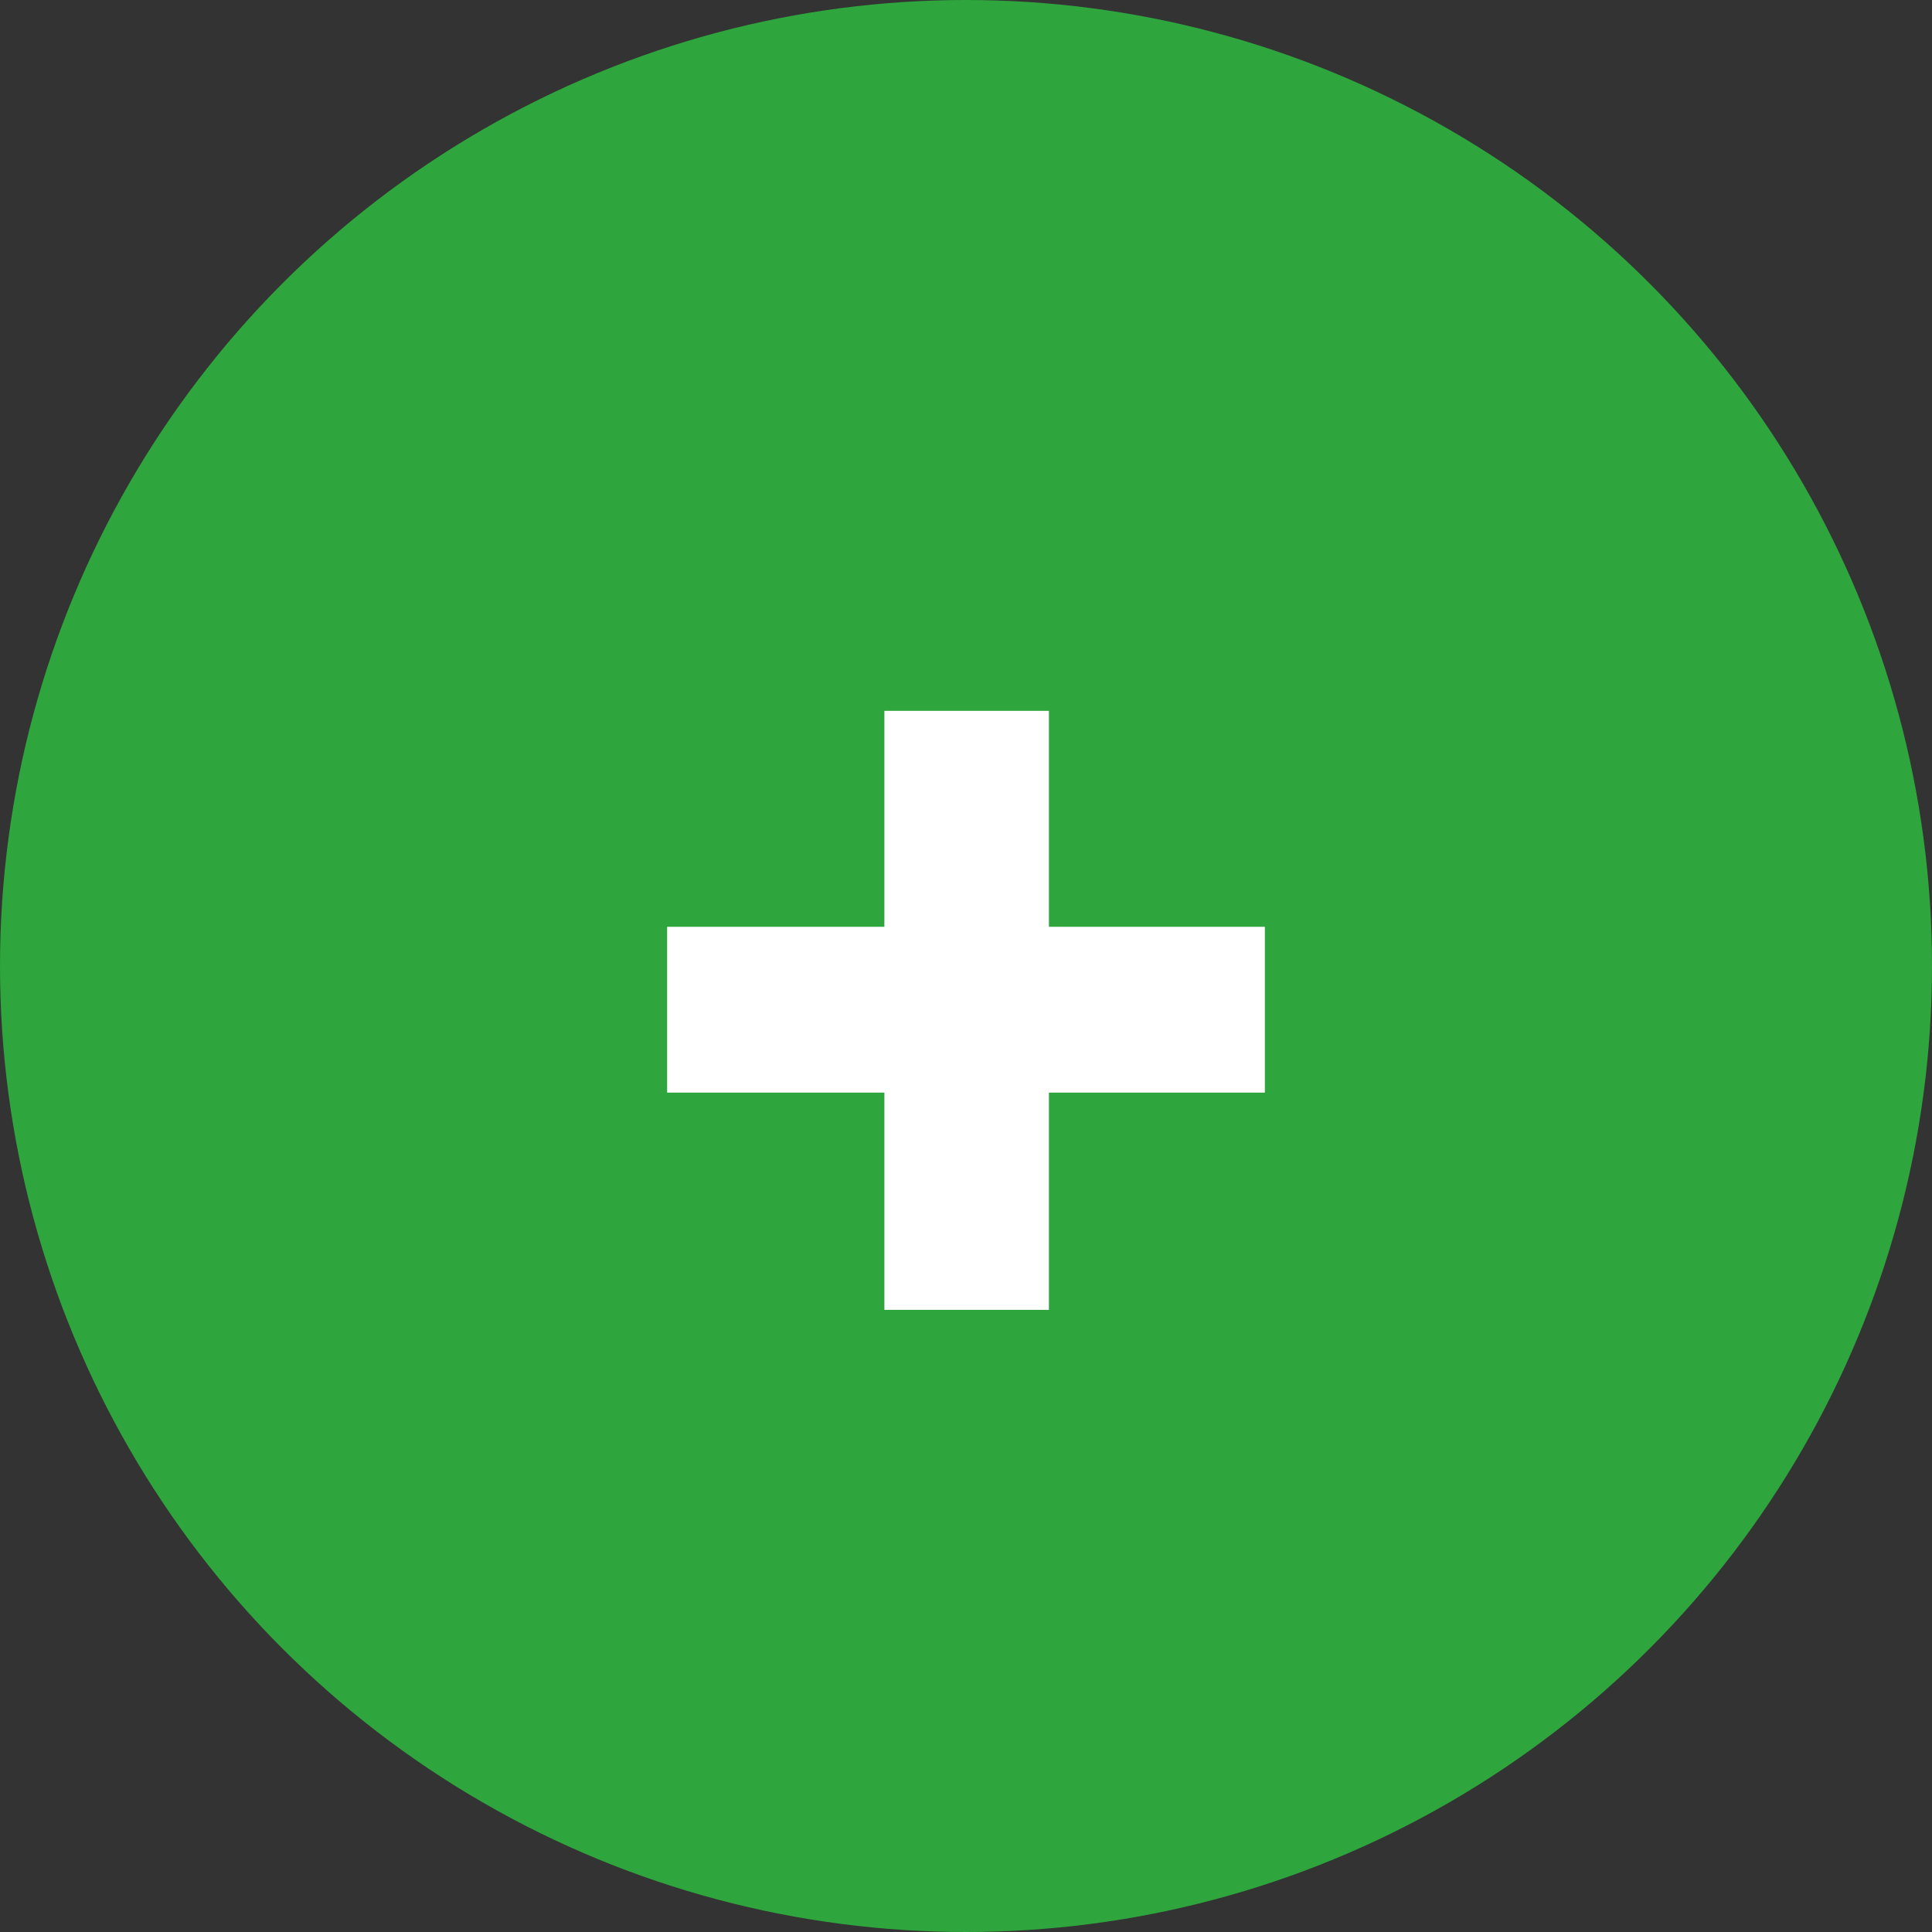 <svg xmlns="http://www.w3.org/2000/svg" viewBox="0 0 30.06 30.06"><rect x="0" y="0" width="30.06" height="30.06" fill="#333333" stroke="none"/><defs><style>.cls-1{fill:#2ea53d;}.cls-2{fill:#fff;}</style></defs><title>plus-vert</title><g id="Calque_2" data-name="Calque 2"><g id="Calque_1-2" data-name="Calque 1"><circle class="cls-1" cx="15.03" cy="15.03" r="15.03"/><path class="cls-2" d="M16.32,14.42h3.36V17H16.32v3.38H13.76V17H10.38V14.42h3.38V11.06h2.56Z"/></g></g></svg>